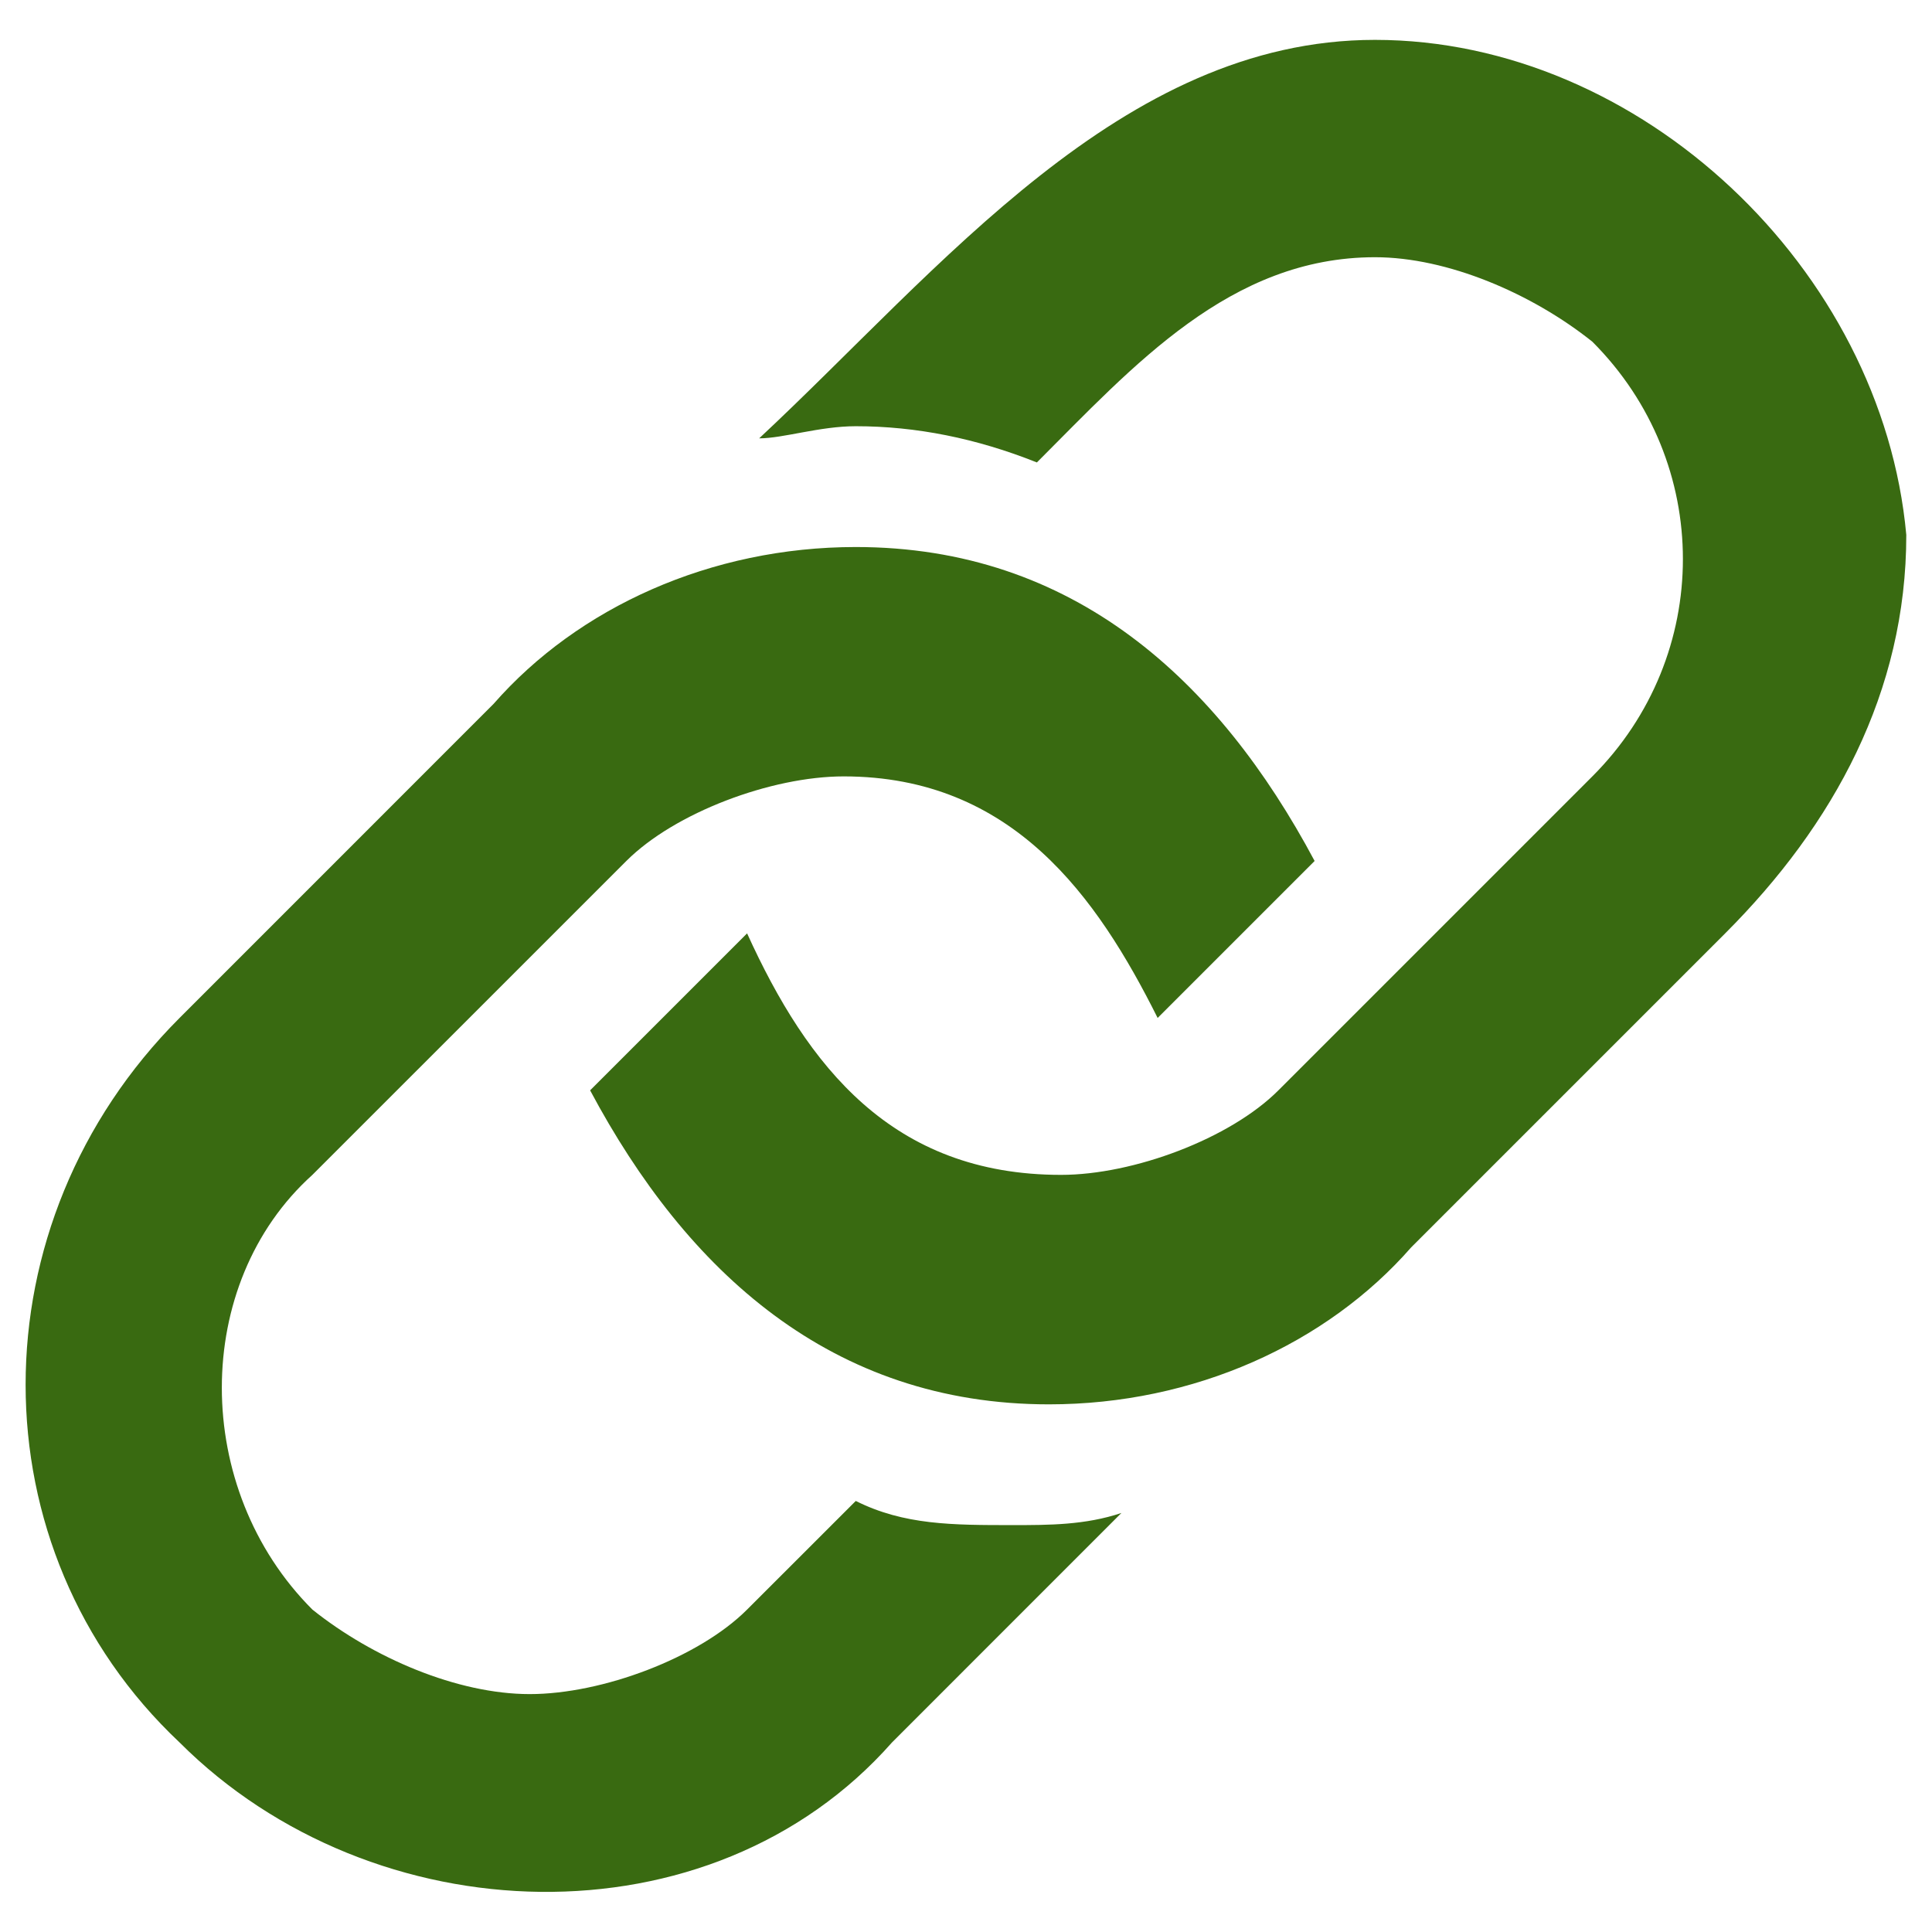 <?xml version="1.0" encoding="UTF-8"?>
<svg width="36px" height="36px" viewBox="0 0 36 36" version="1.1" xmlns="http://www.w3.org/2000/svg" xmlns:xlink="http://www.w3.org/1999/xlink">
    <!-- Generator: Sketch 57.1 (83088) - https://sketch.com -->
    <title>link-icon</title>
    <desc>Created with Sketch.</desc>
    <g id="Page-1" stroke="none" stroke-width="1" fill="none" fill-rule="evenodd">
        <g id="Icons" transform="translate(-446, -84)" fill="#396A11" fill-rule="nonzero">
            <g id="link-icon" transform="translate(446, 84)">
                <path d="M25.621,0.743 C20.896,0.743 17.521,5.018 14.146,8.168 C14.596,8.168 15.271,7.942 15.946,7.942 C17.071,7.942 18.196,8.168 19.321,8.617 C21.121,6.817 22.921,4.793 25.621,4.793 C26.971,4.793 28.546,5.468 29.671,6.367 C31.921,8.617 31.921,12.217 29.671,14.467 L23.821,20.317 C22.921,21.218 21.121,21.892 19.771,21.892 C16.621,21.892 15.046,19.867 13.921,17.392 L10.996,20.317 C12.796,23.692 15.496,26.168 19.546,26.168 C22.246,26.168 24.721,25.043 26.296,23.242 L32.146,17.392 C34.171,15.367 35.521,12.893 35.521,9.967 C35.071,5.018 30.571,0.743 25.621,0.743 L25.621,0.743 Z M15.946,27.968 L13.921,29.992 C13.021,30.892 11.221,31.567 9.871,31.567 C8.521,31.567 6.946,30.892 5.821,29.992 C3.571,27.742 3.571,23.918 5.821,21.892 L11.671,16.043 C12.571,15.143 14.371,14.467 15.721,14.467 C18.871,14.467 20.446,16.718 21.571,18.968 L24.496,16.043 C22.696,12.668 19.996,10.193 15.946,10.193 C13.246,10.193 10.771,11.318 9.196,13.117 L3.346,18.968 C-0.479,22.793 -0.479,28.867 3.346,32.468 C6.946,36.068 13.246,36.292 16.621,32.468 L20.896,28.192 C20.221,28.418 19.546,28.418 18.871,28.418 C17.746,28.418 16.846,28.418 15.946,27.968 L15.946,27.968 Z" id="Shape"></path>
            </g>
        </g>
    </g>
</svg>